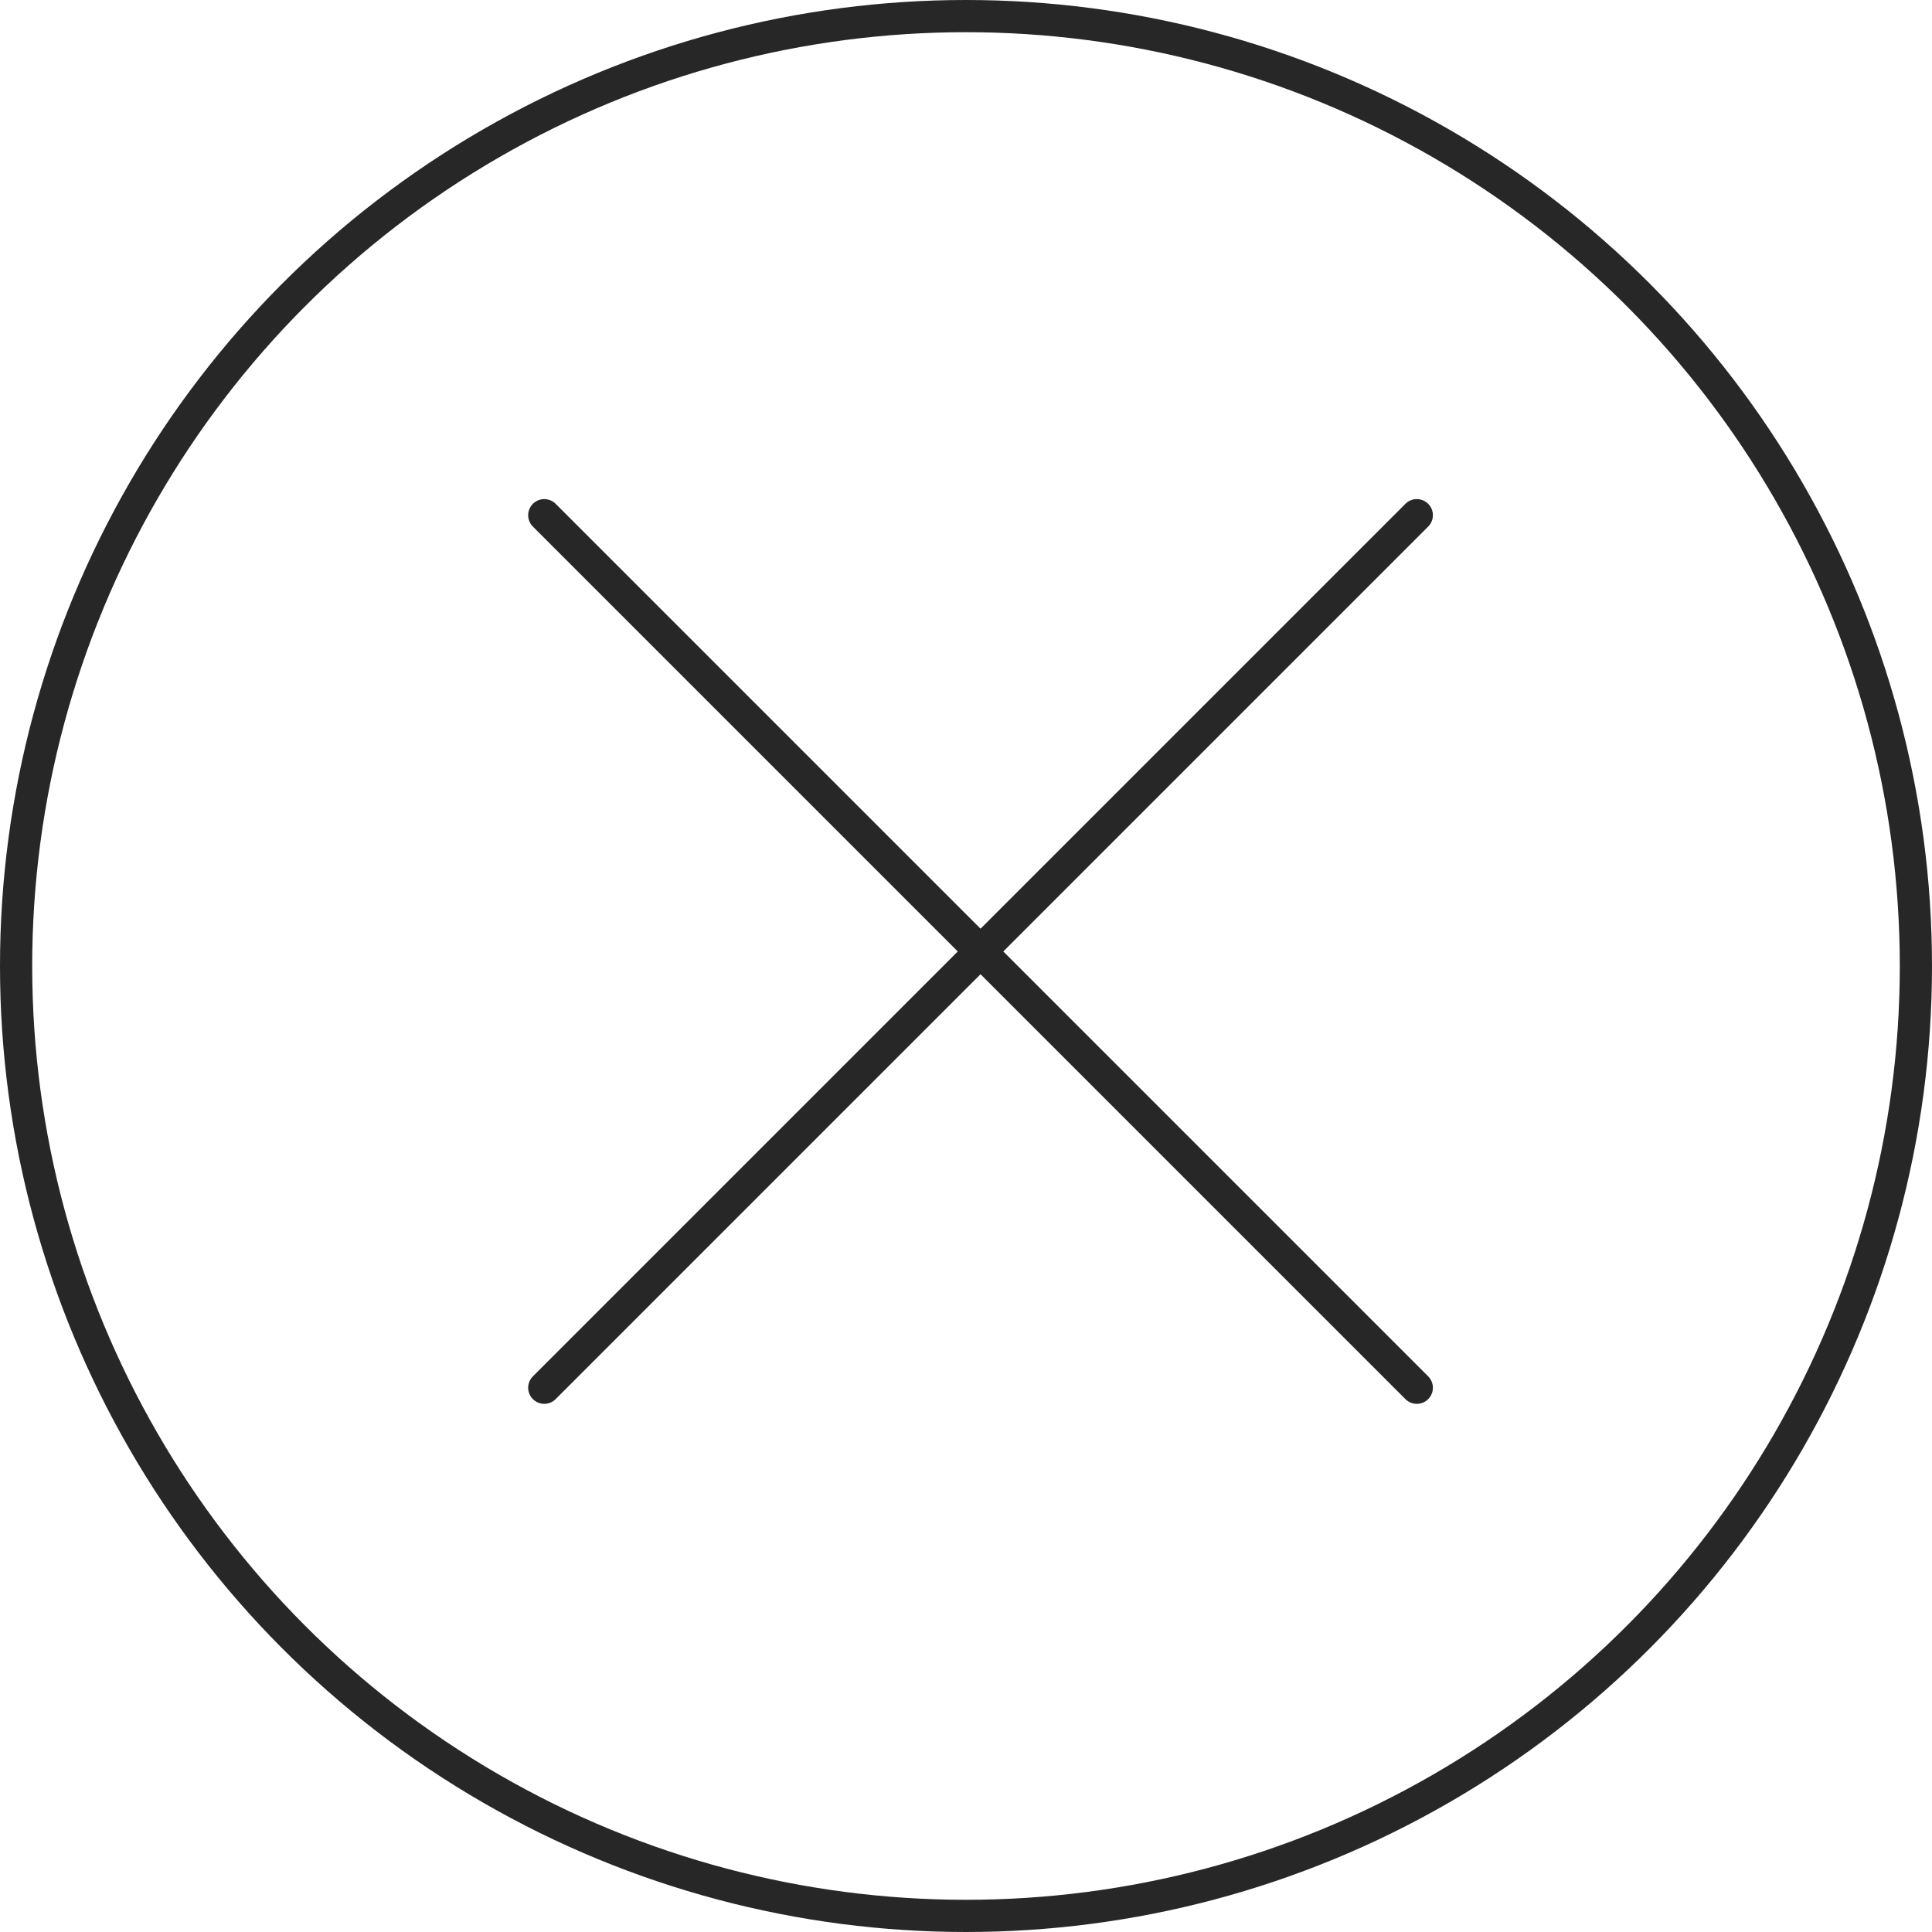 <svg width="45" height="45" viewBox="0 0 45 45" fill="none" xmlns="http://www.w3.org/2000/svg">
<g id="icon-close">
<circle id="Ellipse 10" cx="22.5" cy="22.5" r="22.125" stroke="#272727" stroke-width="0.75"/>
<g id="Group 1341">
<path id="Vector" d="M12.677 12L33 32.323" stroke="#272727" stroke-width="0.75" stroke-miterlimit="10" stroke-linecap="round"/>
<path id="Vector_2" d="M33 12L12.677 32.323" stroke="#272727" stroke-width="0.75" stroke-miterlimit="10" stroke-linecap="round"/>
</g>
</g>
</svg>
